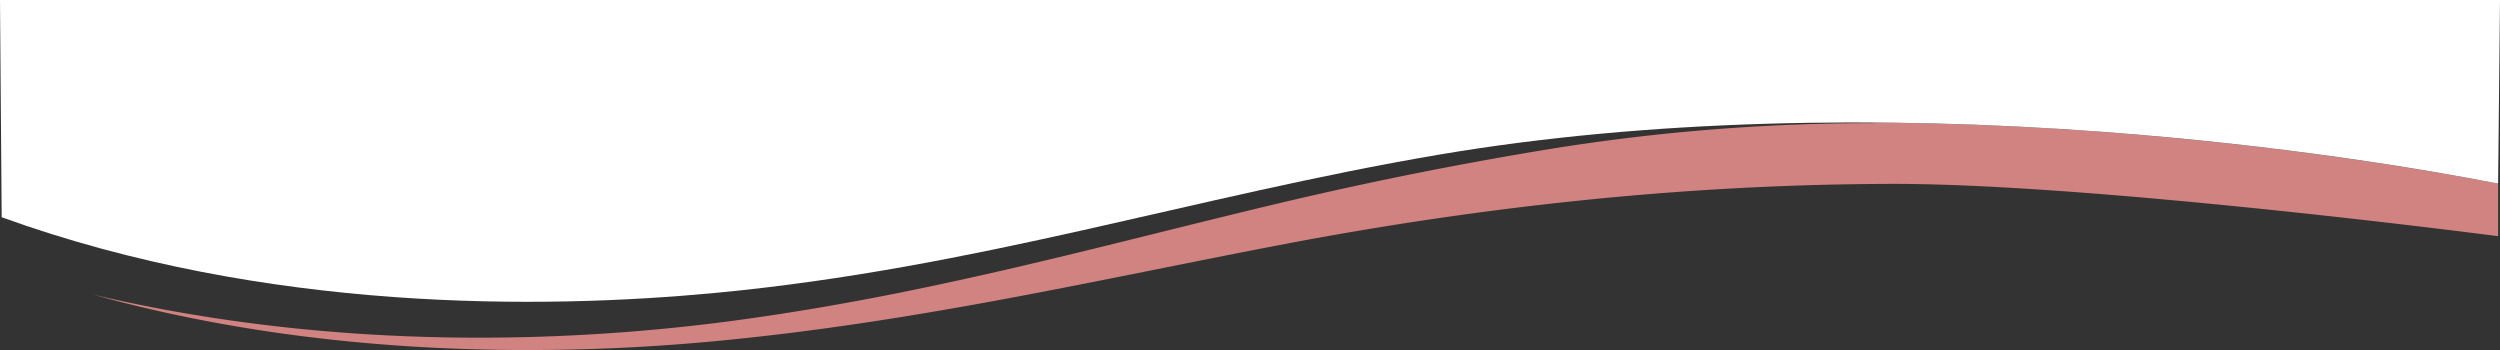 <svg xmlns="http://www.w3.org/2000/svg" viewBox="0 0 1481.84 207.46">
  <rect x="0" y="0" width="1481.84" height="207.46" fill="#333333" stroke="none"/>
  <title>Asset 31</title>
  <g id="88f737a1-b794-4703-99c8-93b7a6d36dfd" data-name="Layer 2">
    <g id="5fb5fa60-c9f3-45c5-830e-de39bb258881" data-name="Layer 1">
      <g>
        <path d="M1122.44,109c-125.73.12-246.93,14-360.28,35.53-110.75,21.09-217.36,46.2-337.65,57.63-91,8.64-230,11.16-369.14-27.49C204.83,209.76,345.52,202.12,435.53,190c117.28-15.78,217.91-44.69,323.56-69.75C808,108.64,859.93,98.08,912.35,89.37A1195.68,1195.68,0,0,1,1107.57,73c3,0,5.9-.12,8.85-.29,43.38.4,86.75,2.28,129.36,5.44,107.55,8,192.54,22.46,234.94,30.74V140s-238.31-31.12-358.28-31" style="fill: #d08380"/>
        <path d="M852.61,91.72c-145.43,24.72-273,67.11-428.1,81.85C321.64,183.34,157.34,185.29,1,128.77L0,0H1481.84l-1.12,108.84c-42.4-8.28-127.39-22.76-234.94-30.74-131-9.72-269.24-7.45-393.17,13.62" style="fill: #fff"/>
      </g>
    </g>
  </g>
</svg>

